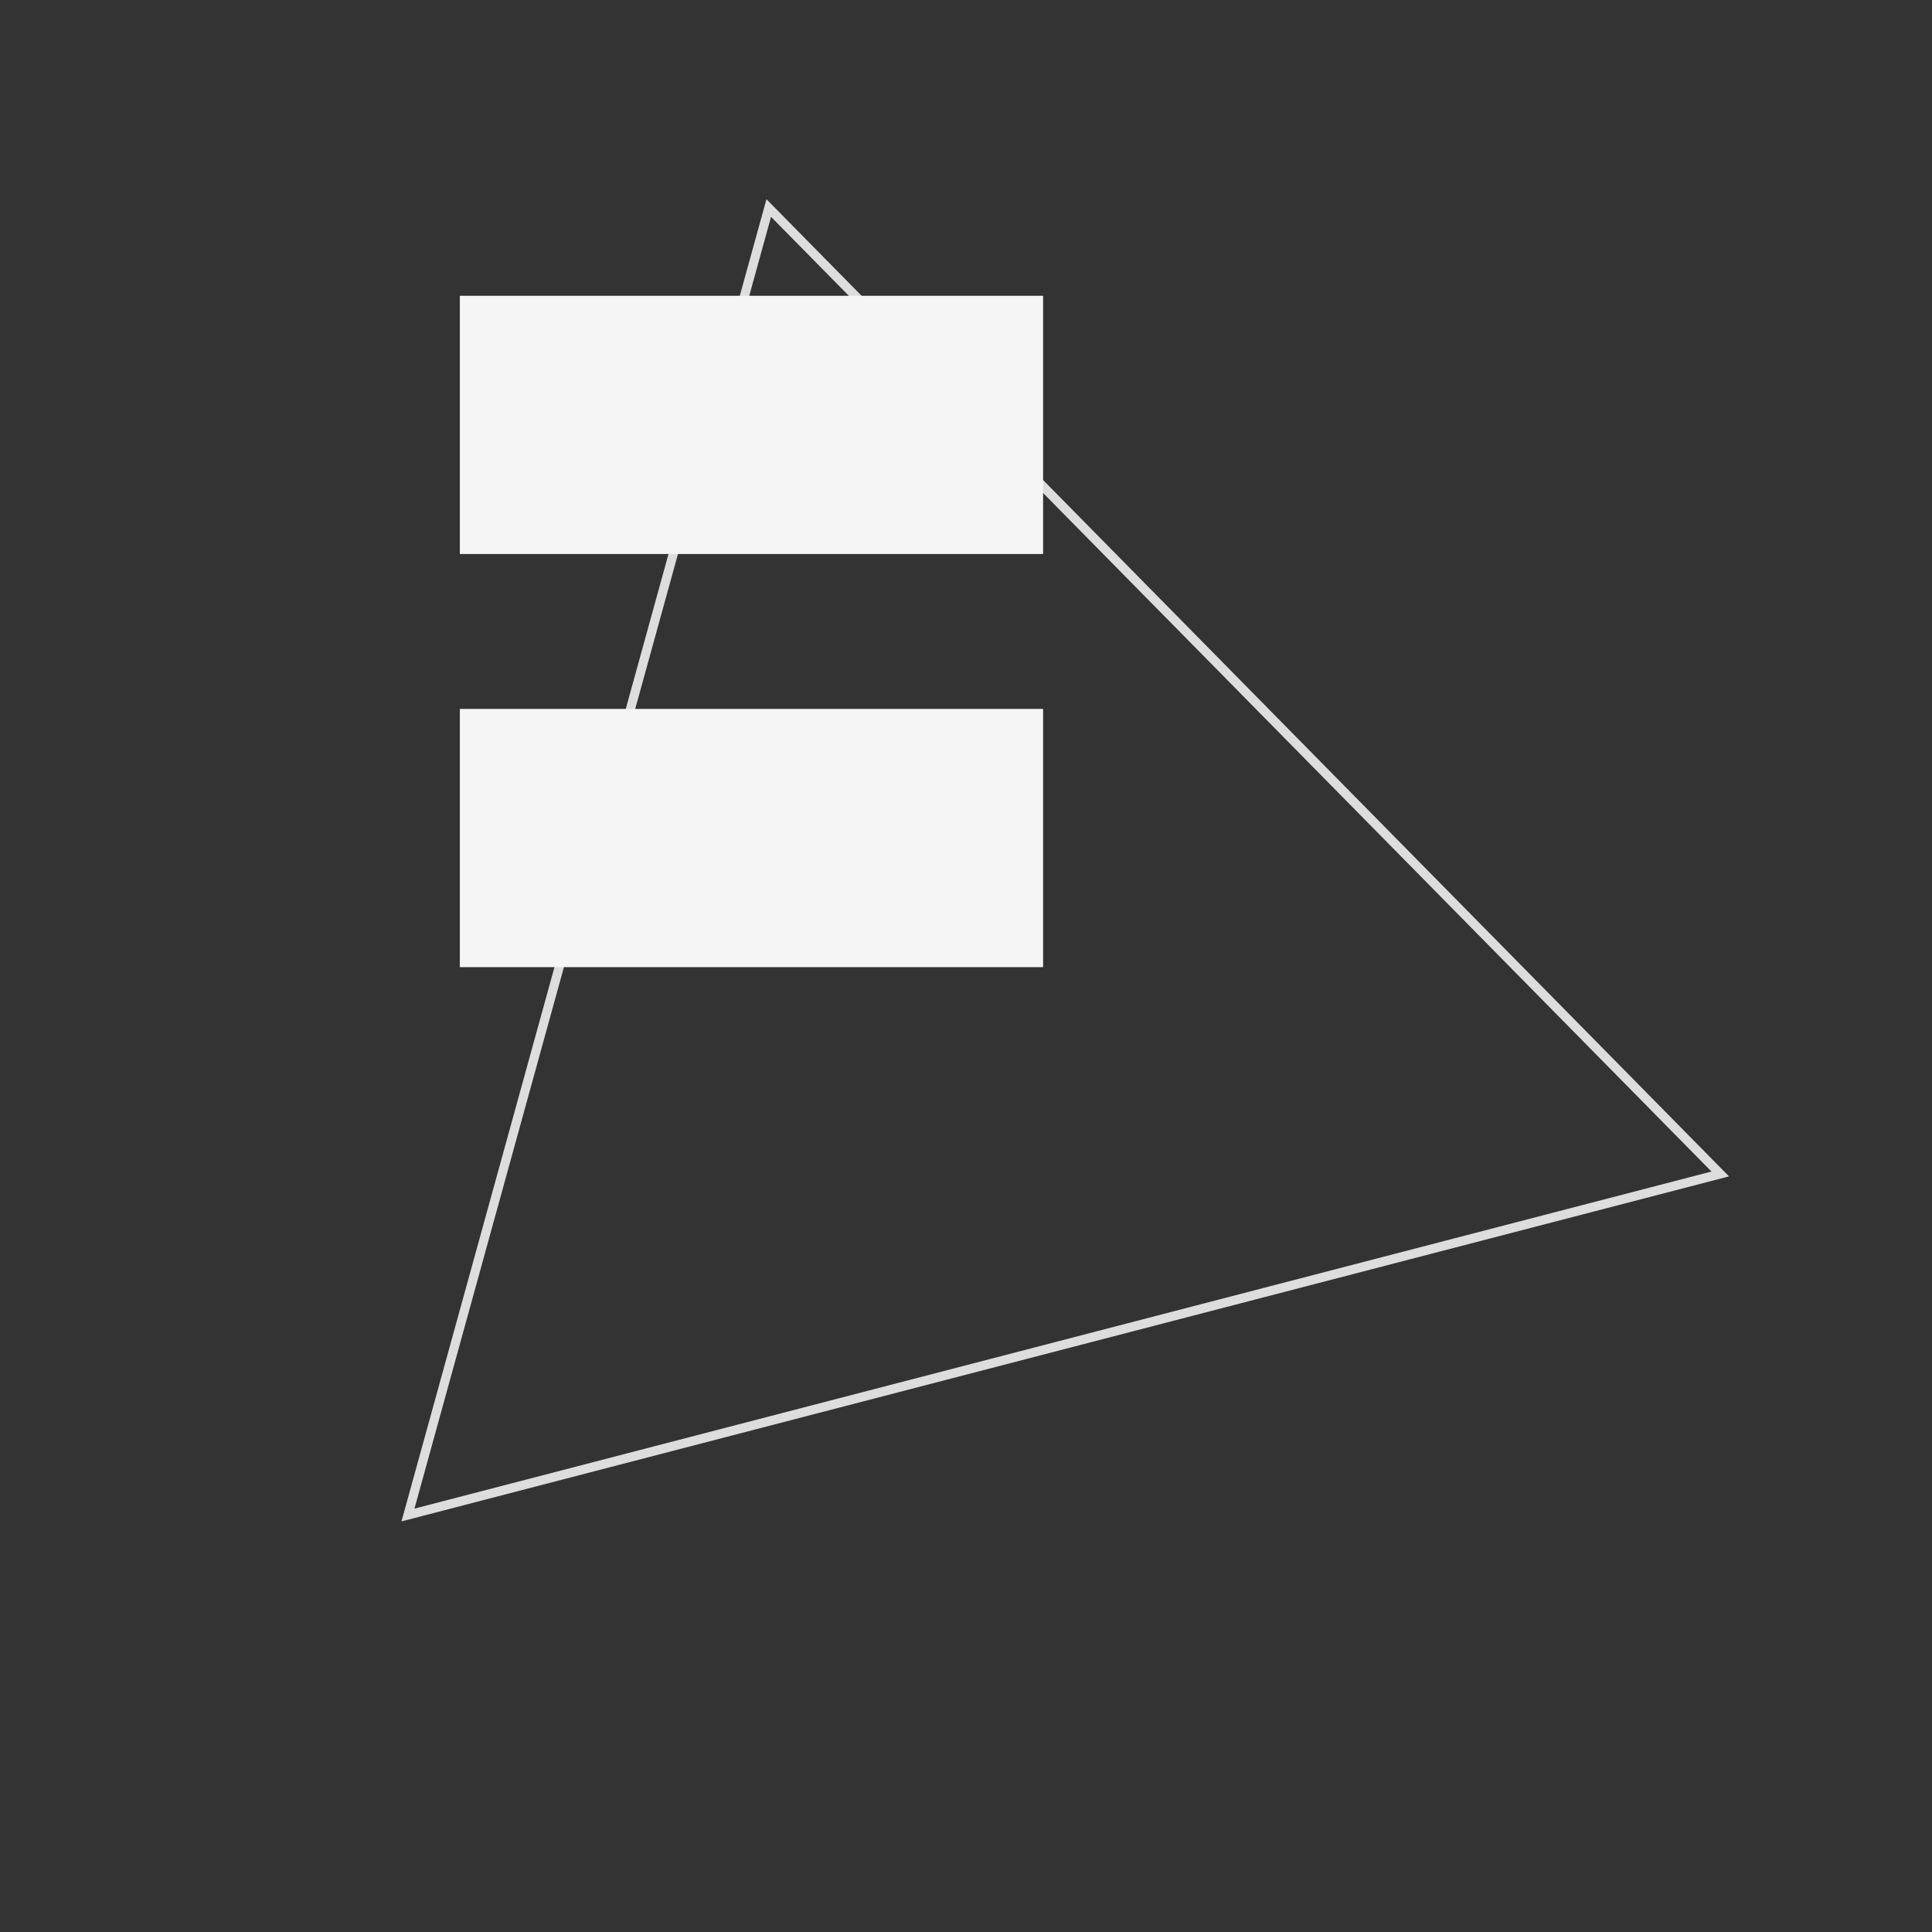 <?xml version="1.0" encoding="UTF-8"?> <svg xmlns="http://www.w3.org/2000/svg" width="636" height="636" viewBox="0 0 636 636" fill="none"><rect x="0" y="0" width="636" height="636" fill="#333333" stroke="none"/><path d="M566.29 386.457L134.301 498.726L253.067 68.476L566.29 386.457Z" stroke="#DDDDDD" stroke-width="3"></path><rect x="151.375" y="97.374" width="192" height="85" fill="#F5F5F5"></rect><rect x="151.375" y="233.375" width="192" height="85" fill="#F5F5F5"></rect></svg> 
